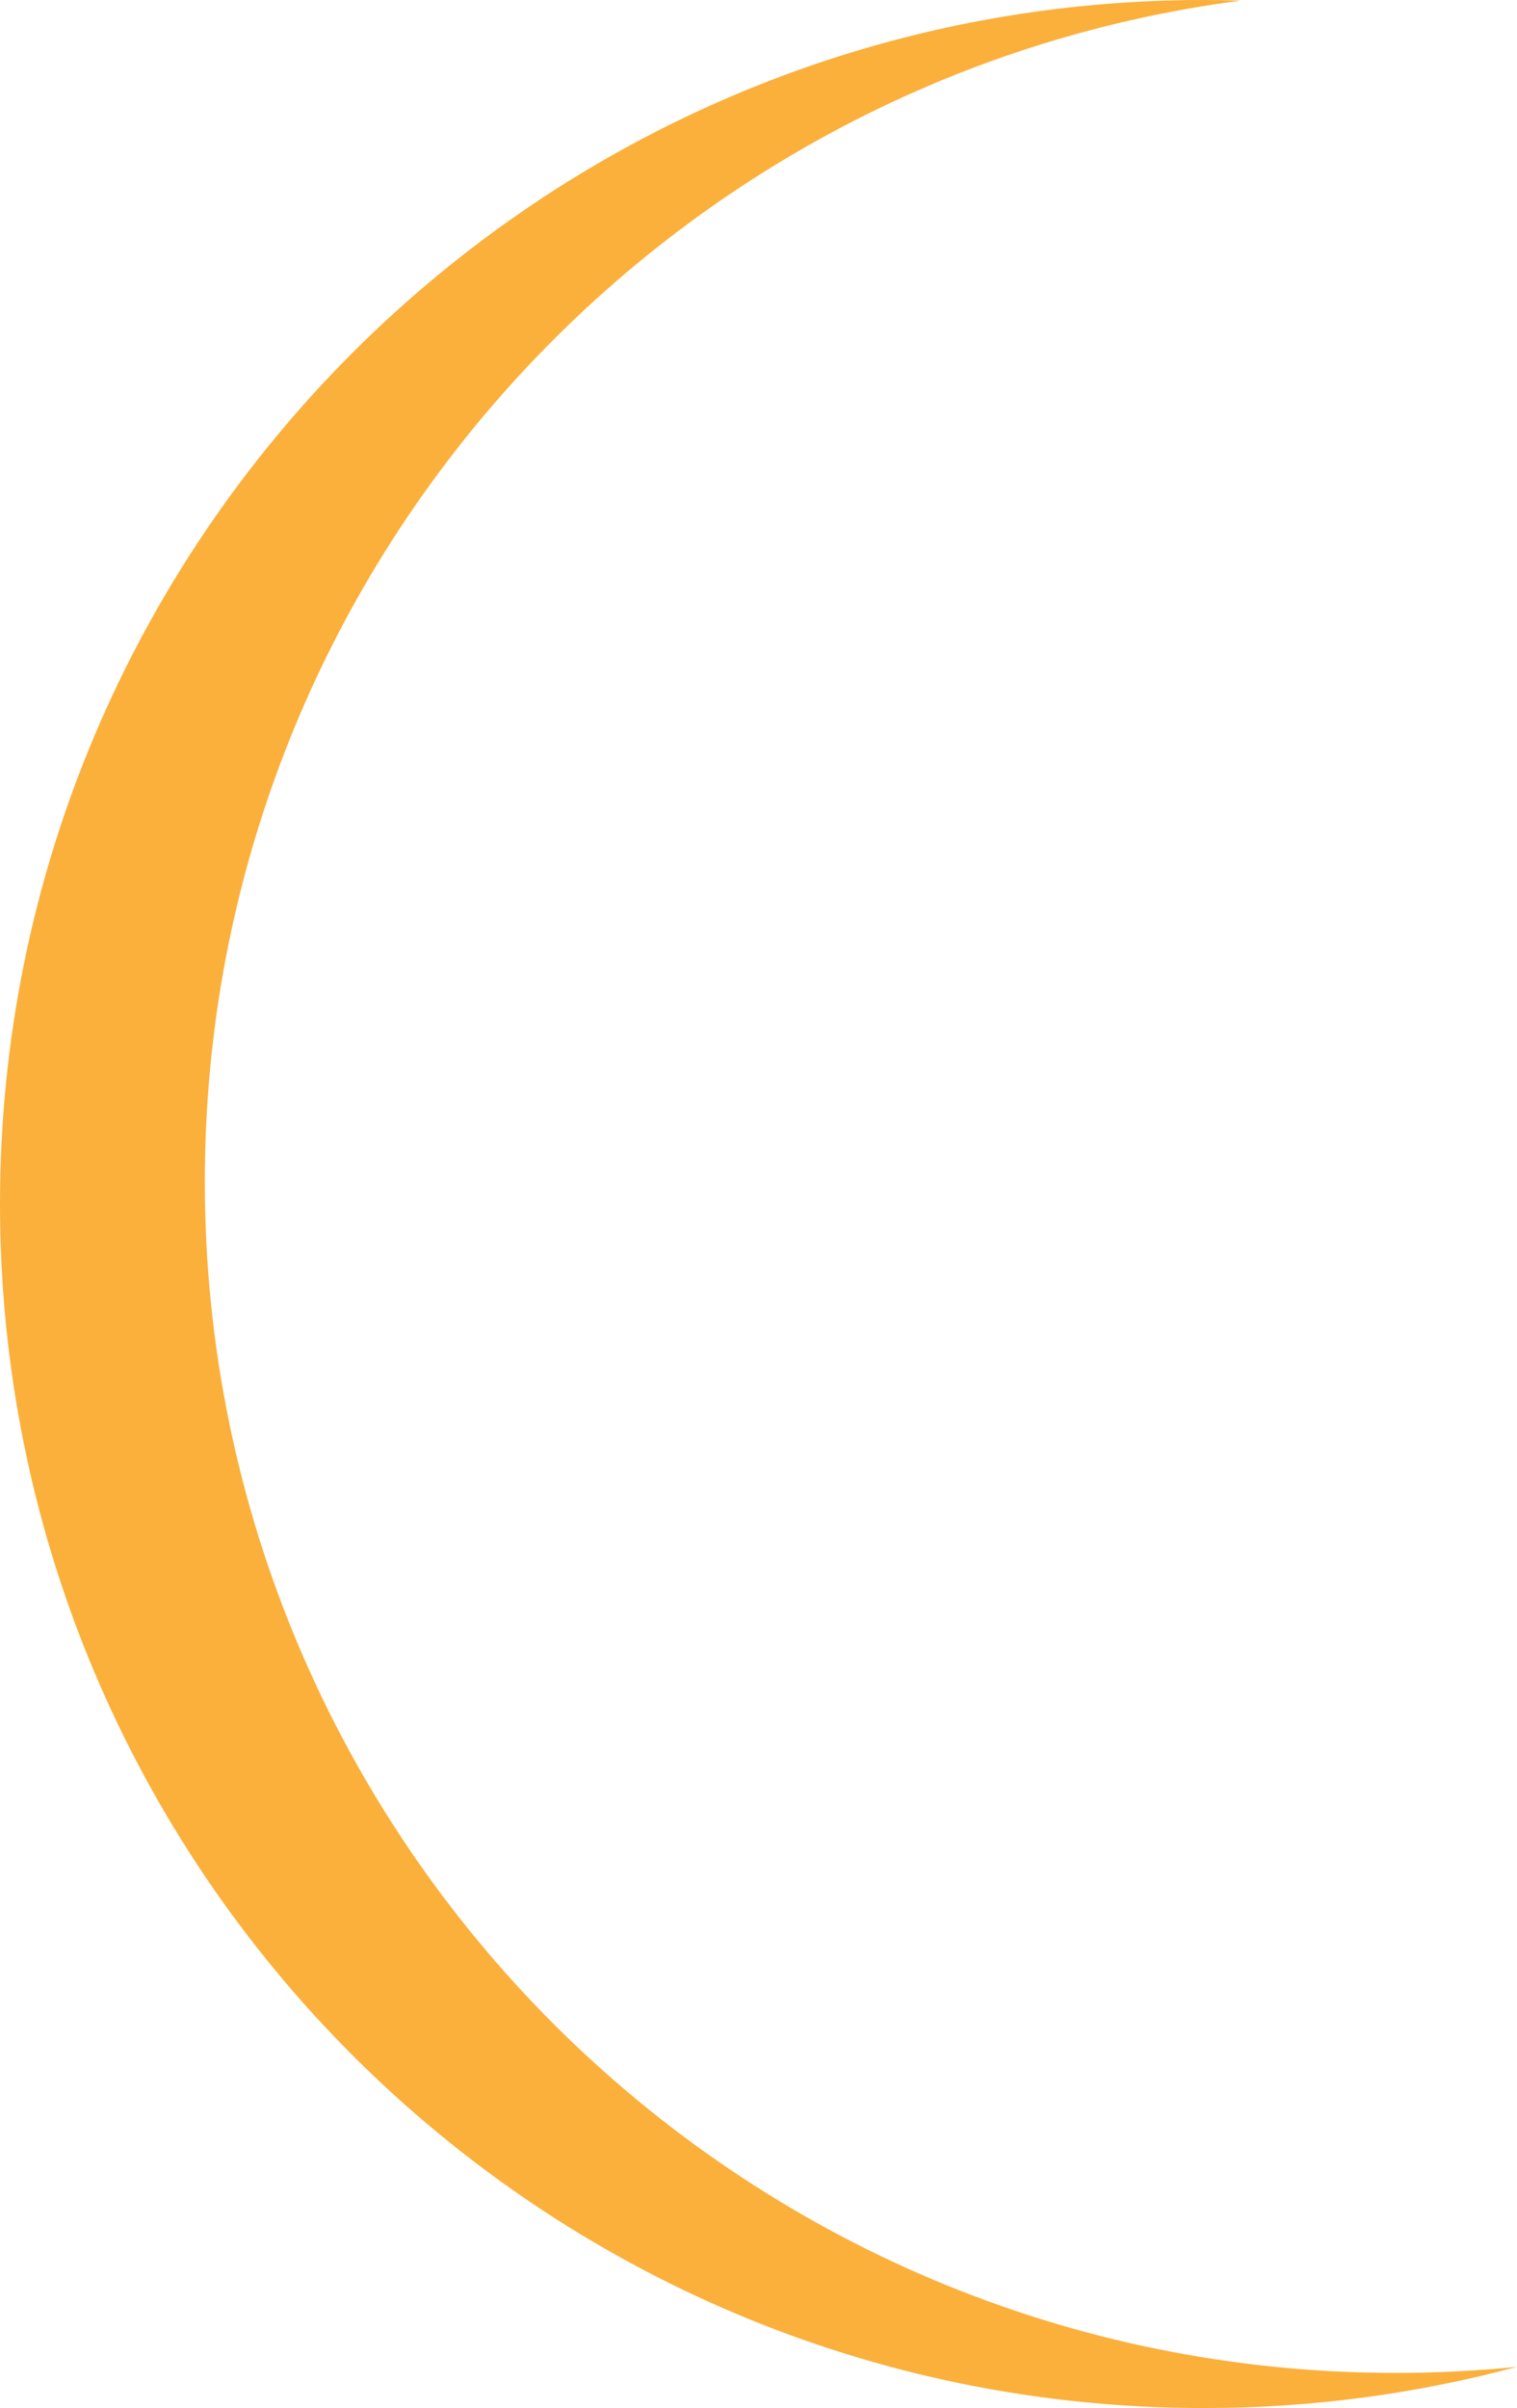 <?xml version="1.0" encoding="UTF-8"?><svg id="Crecent_Centered" xmlns="http://www.w3.org/2000/svg" viewBox="0 0 273.81 434.6"><defs><style>.cls-1{fill:#fbb03b;}</style></defs><path id="crecent" class="cls-1" d="M251.95,428.26c-118.73,0-214.98-96.25-214.98-214.98C36.97,104.03,118.46,13.83,223.96.11c-2.21-.07-4.43-.11-6.67-.11C97.29,0,0,97.29,0,217.3s97.29,217.3,217.3,217.3c19.55,0,38.49-2.6,56.51-7.44-7.19.73-14.48,1.1-21.85,1.1Z"/></svg>